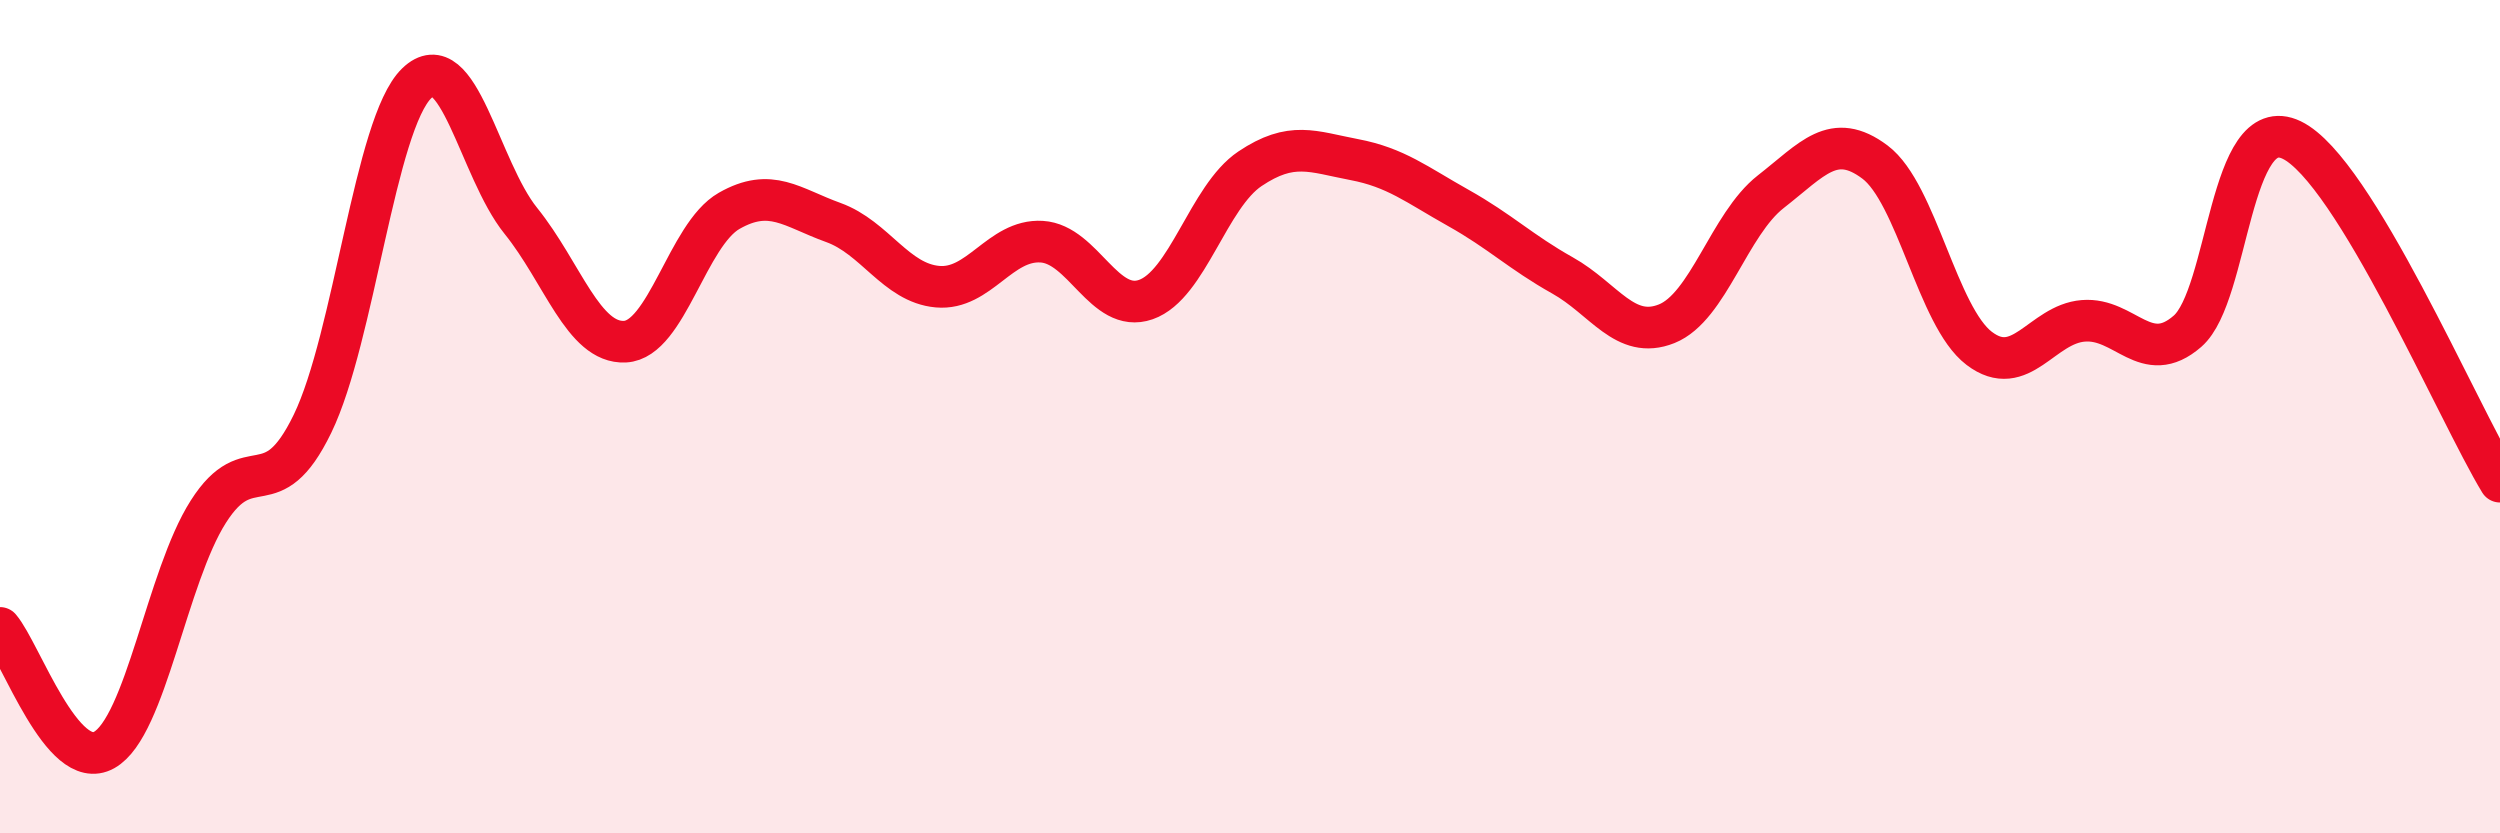 
    <svg width="60" height="20" viewBox="0 0 60 20" xmlns="http://www.w3.org/2000/svg">
      <path
        d="M 0,15.07 C 0.5,15.66 1.5,18.56 2.5,18 C 3.5,17.44 4,13.85 5,12.28 C 6,10.71 6.5,12.23 7.5,10.17 C 8.5,8.11 9,2.97 10,2 C 11,1.03 11.5,4.06 12.5,5.3 C 13.5,6.54 14,8.25 15,8.2 C 16,8.15 16.5,5.63 17.5,5.06 C 18.5,4.49 19,4.98 20,5.34 C 21,5.7 21.5,6.79 22.5,6.88 C 23.5,6.97 24,5.74 25,5.8 C 26,5.86 26.5,7.54 27.5,7.19 C 28.5,6.84 29,4.72 30,4.05 C 31,3.38 31.5,3.64 32.5,3.83 C 33.5,4.02 34,4.43 35,4.99 C 36,5.55 36.5,6.05 37.5,6.61 C 38.5,7.17 39,8.17 40,7.77 C 41,7.37 41.5,5.38 42.5,4.6 C 43.5,3.82 44,3.14 45,3.89 C 46,4.64 46.5,7.6 47.5,8.36 C 48.5,9.12 49,7.78 50,7.7 C 51,7.62 51.5,8.82 52.5,7.95 C 53.5,7.08 53.5,2.64 55,3.36 C 56.5,4.08 59,9.92 60,11.56L60 20L0 20Z"
        fill="#EB0A25"
        opacity="0.1"
        stroke-linecap="round"
        stroke-linejoin="round"
      />
      <path
        d="M 0,15.07 C 0.5,15.66 1.5,18.56 2.5,18 C 3.5,17.44 4,13.85 5,12.28 C 6,10.71 6.5,12.23 7.5,10.17 C 8.5,8.11 9,2.97 10,2 C 11,1.03 11.5,4.06 12.5,5.3 C 13.5,6.54 14,8.25 15,8.2 C 16,8.15 16.5,5.63 17.5,5.06 C 18.5,4.49 19,4.98 20,5.34 C 21,5.7 21.5,6.79 22.5,6.88 C 23.5,6.97 24,5.74 25,5.8 C 26,5.86 26.5,7.54 27.5,7.19 C 28.5,6.84 29,4.72 30,4.05 C 31,3.38 31.5,3.64 32.5,3.83 C 33.5,4.02 34,4.43 35,4.99 C 36,5.55 36.5,6.05 37.5,6.61 C 38.5,7.17 39,8.17 40,7.77 C 41,7.37 41.5,5.38 42.5,4.6 C 43.5,3.82 44,3.14 45,3.89 C 46,4.64 46.5,7.6 47.5,8.36 C 48.5,9.12 49,7.78 50,7.7 C 51,7.62 51.5,8.82 52.5,7.95 C 53.5,7.08 53.5,2.64 55,3.36 C 56.5,4.08 59,9.92 60,11.56"
        stroke="#EB0A25"
        stroke-width="1"
        fill="none"
        stroke-linecap="round"
        stroke-linejoin="round"
      />
    </svg>
  